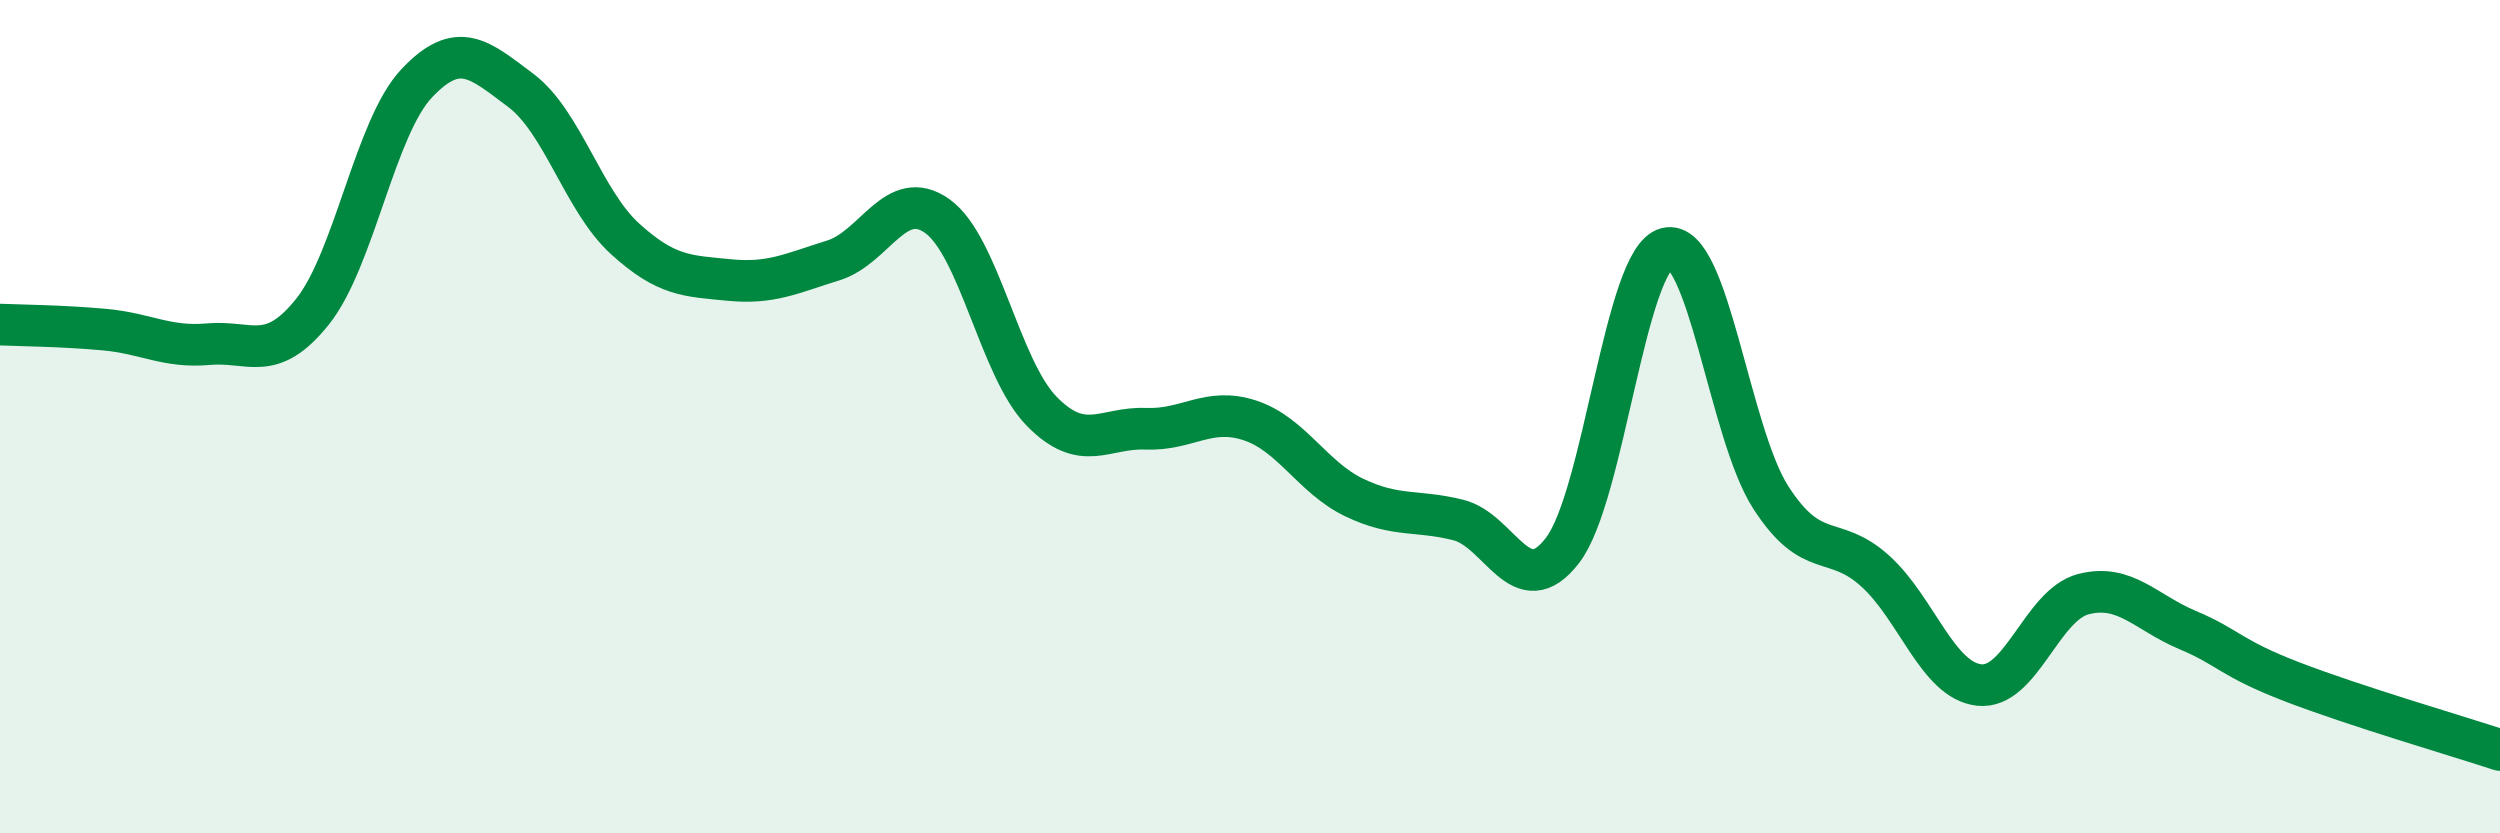 
    <svg width="60" height="20" viewBox="0 0 60 20" xmlns="http://www.w3.org/2000/svg">
      <path
        d="M 0,7.79 C 0.5,7.81 1.5,7.82 2.5,7.91 C 3.5,8 4,8.35 5,8.26 C 6,8.17 6.5,8.73 7.5,7.48 C 8.5,6.23 9,3.06 10,2 C 11,0.94 11.5,1.42 12.5,2.17 C 13.5,2.92 14,4.82 15,5.73 C 16,6.64 16.5,6.62 17.5,6.72 C 18.5,6.82 19,6.56 20,6.25 C 21,5.94 21.5,4.47 22.5,5.19 C 23.5,5.91 24,8.85 25,9.87 C 26,10.89 26.5,10.25 27.5,10.29 C 28.5,10.33 29,9.76 30,10.09 C 31,10.42 31.5,11.46 32.5,11.94 C 33.5,12.42 34,12.23 35,12.48 C 36,12.73 36.5,14.51 37.5,13.21 C 38.5,11.91 39,6.21 40,5.96 C 41,5.71 41.5,10.39 42.5,11.94 C 43.5,13.49 44,12.8 45,13.7 C 46,14.6 46.5,16.33 47.5,16.44 C 48.5,16.55 49,14.52 50,14.26 C 51,14 51.5,14.7 52.5,15.12 C 53.5,15.54 53.5,15.78 55,16.36 C 56.5,16.94 59,17.67 60,18L60 20L0 20Z"
        fill="#008740"
        opacity="0.1"
        stroke-linecap="round"
        stroke-linejoin="round"
      />
      <path
        d="M 0,7.79 C 0.5,7.81 1.5,7.82 2.5,7.91 C 3.5,8 4,8.35 5,8.26 C 6,8.17 6.5,8.73 7.5,7.48 C 8.5,6.23 9,3.06 10,2 C 11,0.94 11.5,1.42 12.5,2.17 C 13.5,2.92 14,4.82 15,5.73 C 16,6.64 16.5,6.62 17.5,6.72 C 18.5,6.82 19,6.56 20,6.25 C 21,5.94 21.5,4.47 22.5,5.19 C 23.5,5.91 24,8.85 25,9.87 C 26,10.89 26.5,10.25 27.5,10.29 C 28.5,10.33 29,9.76 30,10.09 C 31,10.42 31.5,11.46 32.5,11.94 C 33.5,12.42 34,12.23 35,12.48 C 36,12.73 36.5,14.51 37.5,13.21 C 38.5,11.91 39,6.21 40,5.96 C 41,5.71 41.5,10.39 42.5,11.94 C 43.5,13.49 44,12.8 45,13.7 C 46,14.6 46.5,16.33 47.5,16.44 C 48.5,16.55 49,14.52 50,14.26 C 51,14 51.5,14.7 52.5,15.12 C 53.5,15.54 53.5,15.78 55,16.36 C 56.5,16.94 59,17.67 60,18"
        stroke="#008740"
        stroke-width="1"
        fill="none"
        stroke-linecap="round"
        stroke-linejoin="round"
      />
    </svg>
  